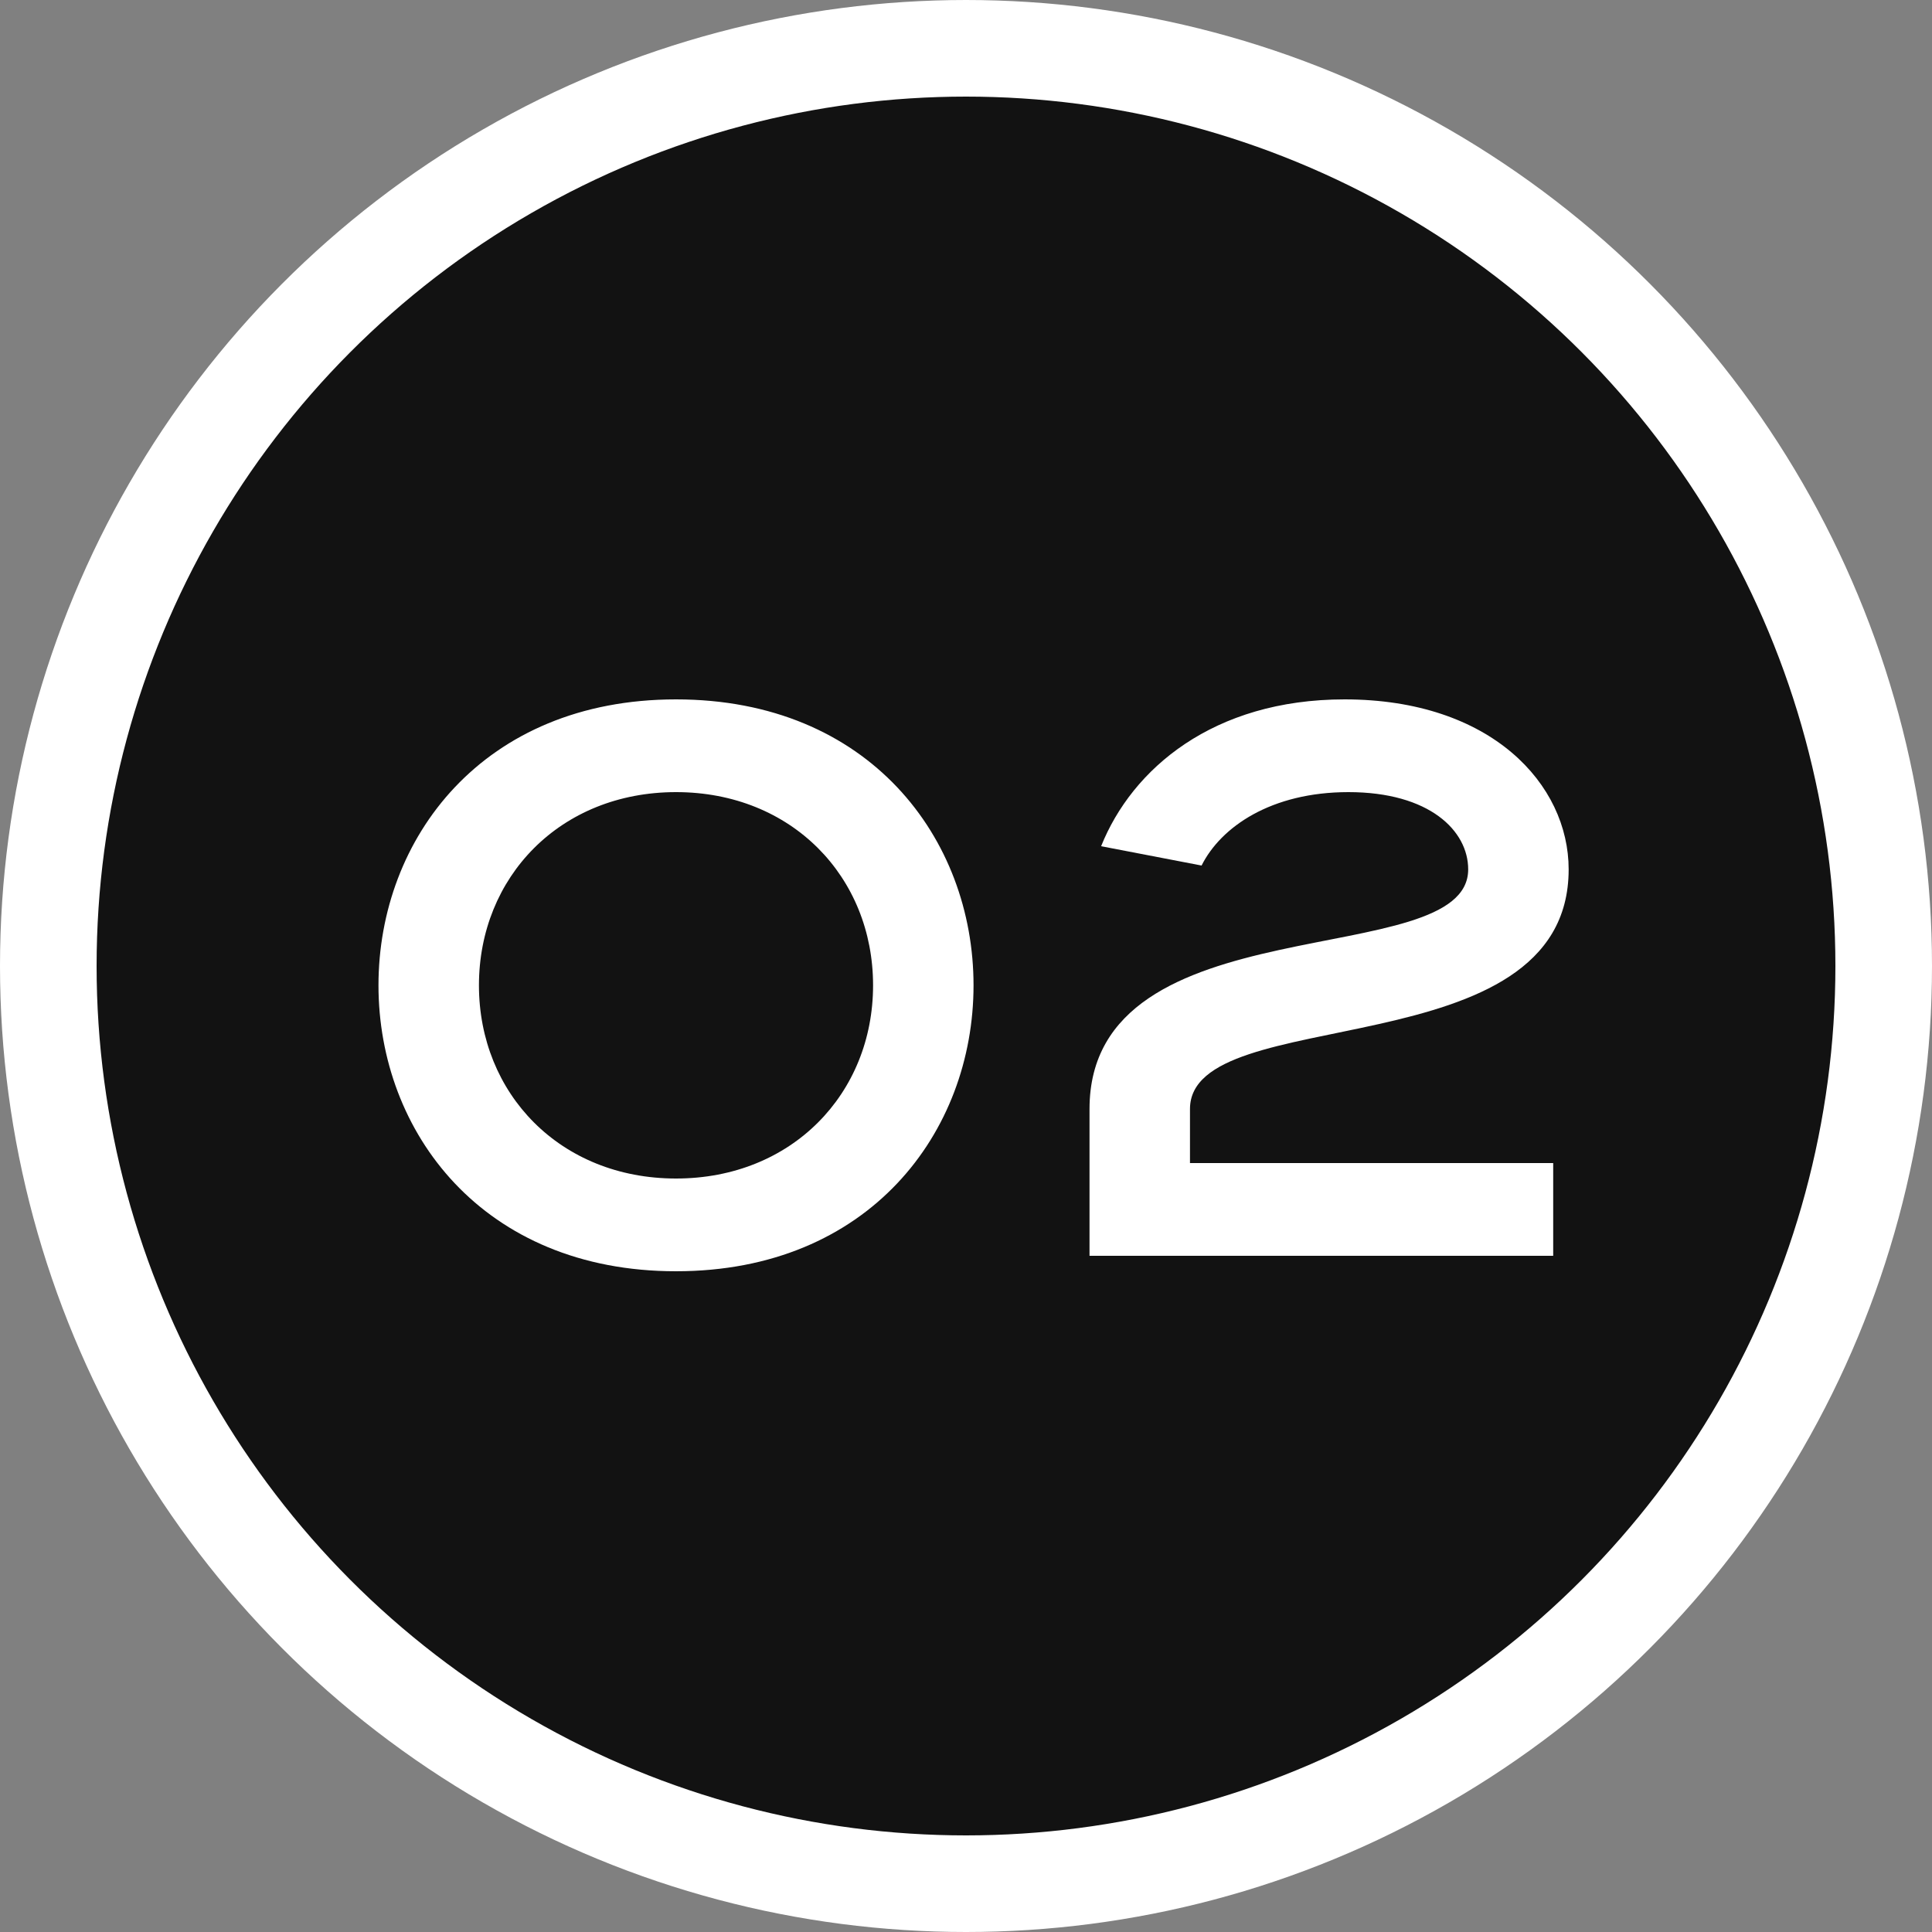 <?xml version="1.0" encoding="UTF-8"?> <svg xmlns="http://www.w3.org/2000/svg" width="60" height="60" viewBox="0 0 60 60" fill="none"><rect x="0" y="0" width="60" height="60" fill="#808080" stroke="none"/> <circle cx="30" cy="30" r="28.5" fill="#121212" stroke="white" stroke-width="3"></circle> <path d="M20.994 39.48C14.994 39.48 11.754 35.16 11.754 30.6C11.754 26.04 14.994 21.72 20.994 21.72C26.994 21.72 30.234 26.04 30.234 30.6C30.234 35.16 26.994 39.48 20.994 39.48ZM20.994 36.6C24.594 36.6 27.114 33.96 27.114 30.6C27.114 27.24 24.594 24.6 20.994 24.6C17.394 24.6 14.874 27.24 14.874 30.6C14.874 33.96 17.394 36.6 20.994 36.6ZM33.836 39V34.44C33.836 27.96 45.596 30.24 45.596 27C45.596 25.8 44.396 24.6 41.876 24.6C39.476 24.6 37.916 25.68 37.316 26.88L34.196 26.28C35.156 23.88 37.676 21.72 41.756 21.72C46.316 21.72 48.716 24.36 48.716 27C48.716 33.24 36.956 31.08 36.956 34.44V36.12H48.236V39H33.836Z" fill="white"></path> </svg> 